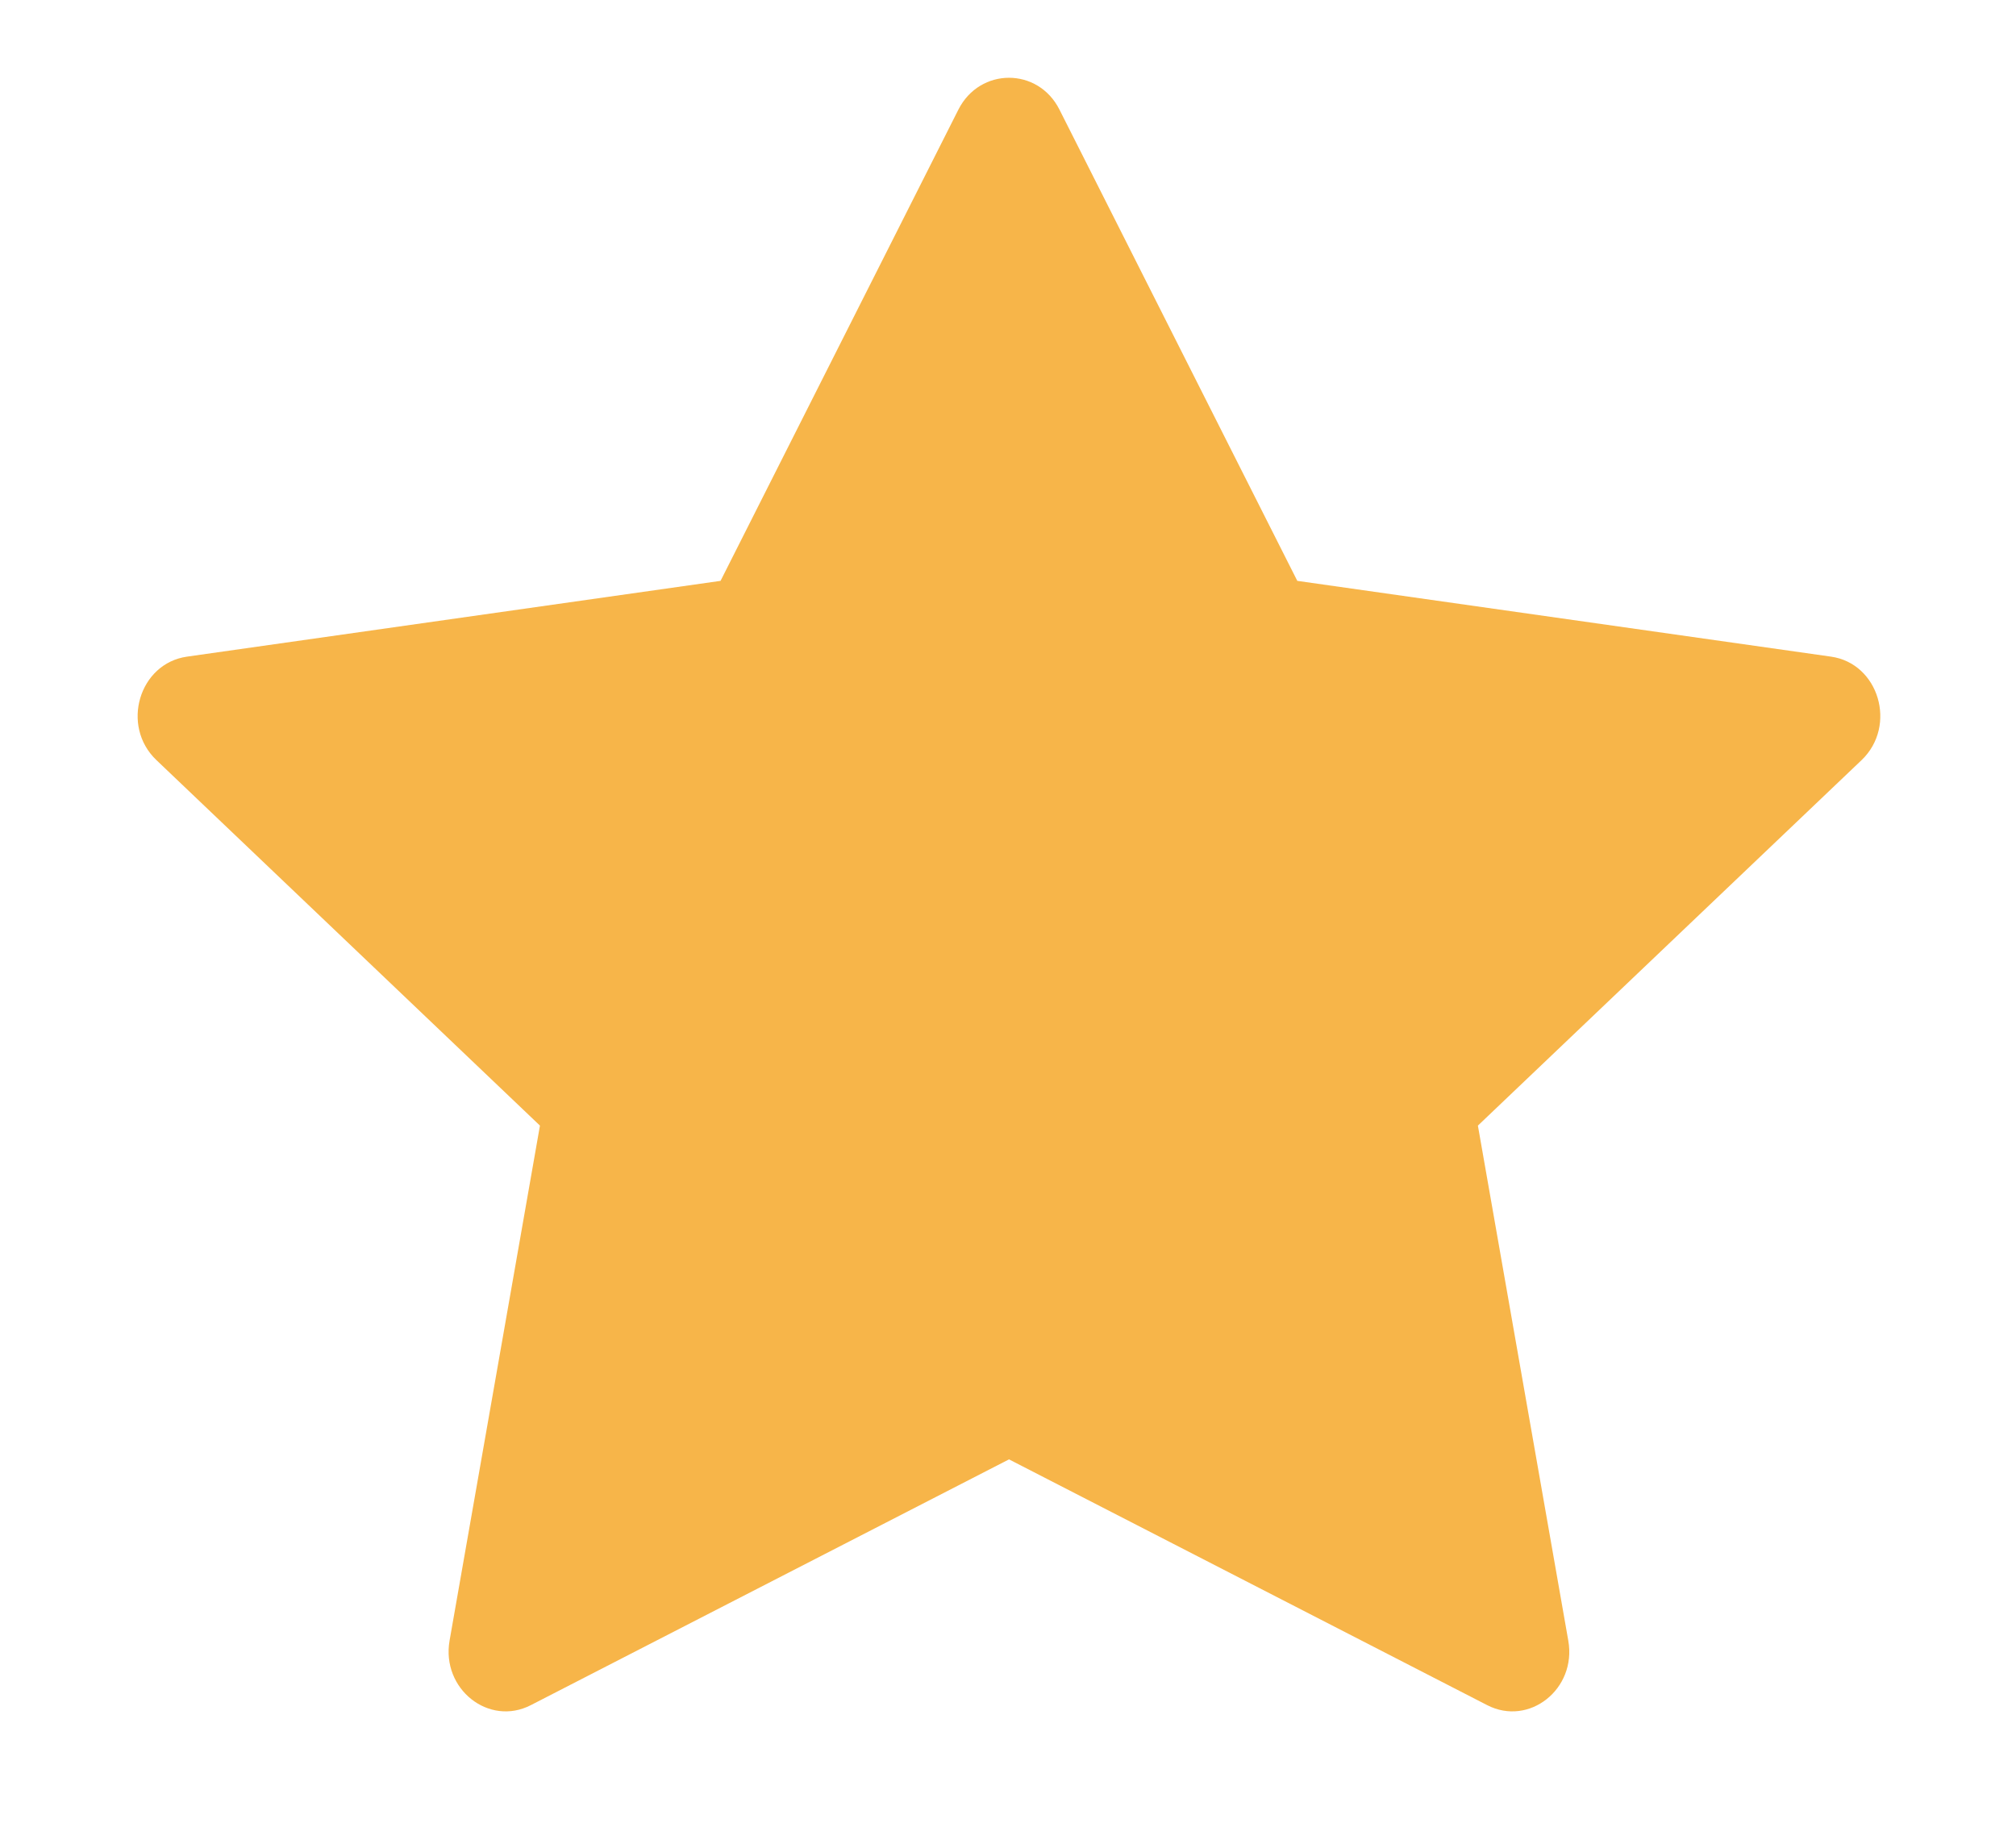 <svg width="12" height="11" viewBox="0 0 12 11" fill="none" xmlns="http://www.w3.org/2000/svg">
<path d="M3.16 10.151C2.91 10.28 2.626 10.055 2.676 9.767L3.214 6.701L0.931 4.525C0.717 4.321 0.828 3.949 1.114 3.909L4.289 3.458L5.705 0.652C5.833 0.4 6.179 0.4 6.306 0.652L7.722 3.458L10.898 3.909C11.184 3.949 11.294 4.321 11.081 4.525L8.797 6.701L9.335 9.767C9.386 10.055 9.102 10.28 8.852 10.151L6.006 8.688L3.16 10.151Z" fill="#F7B549"/>
</svg>
